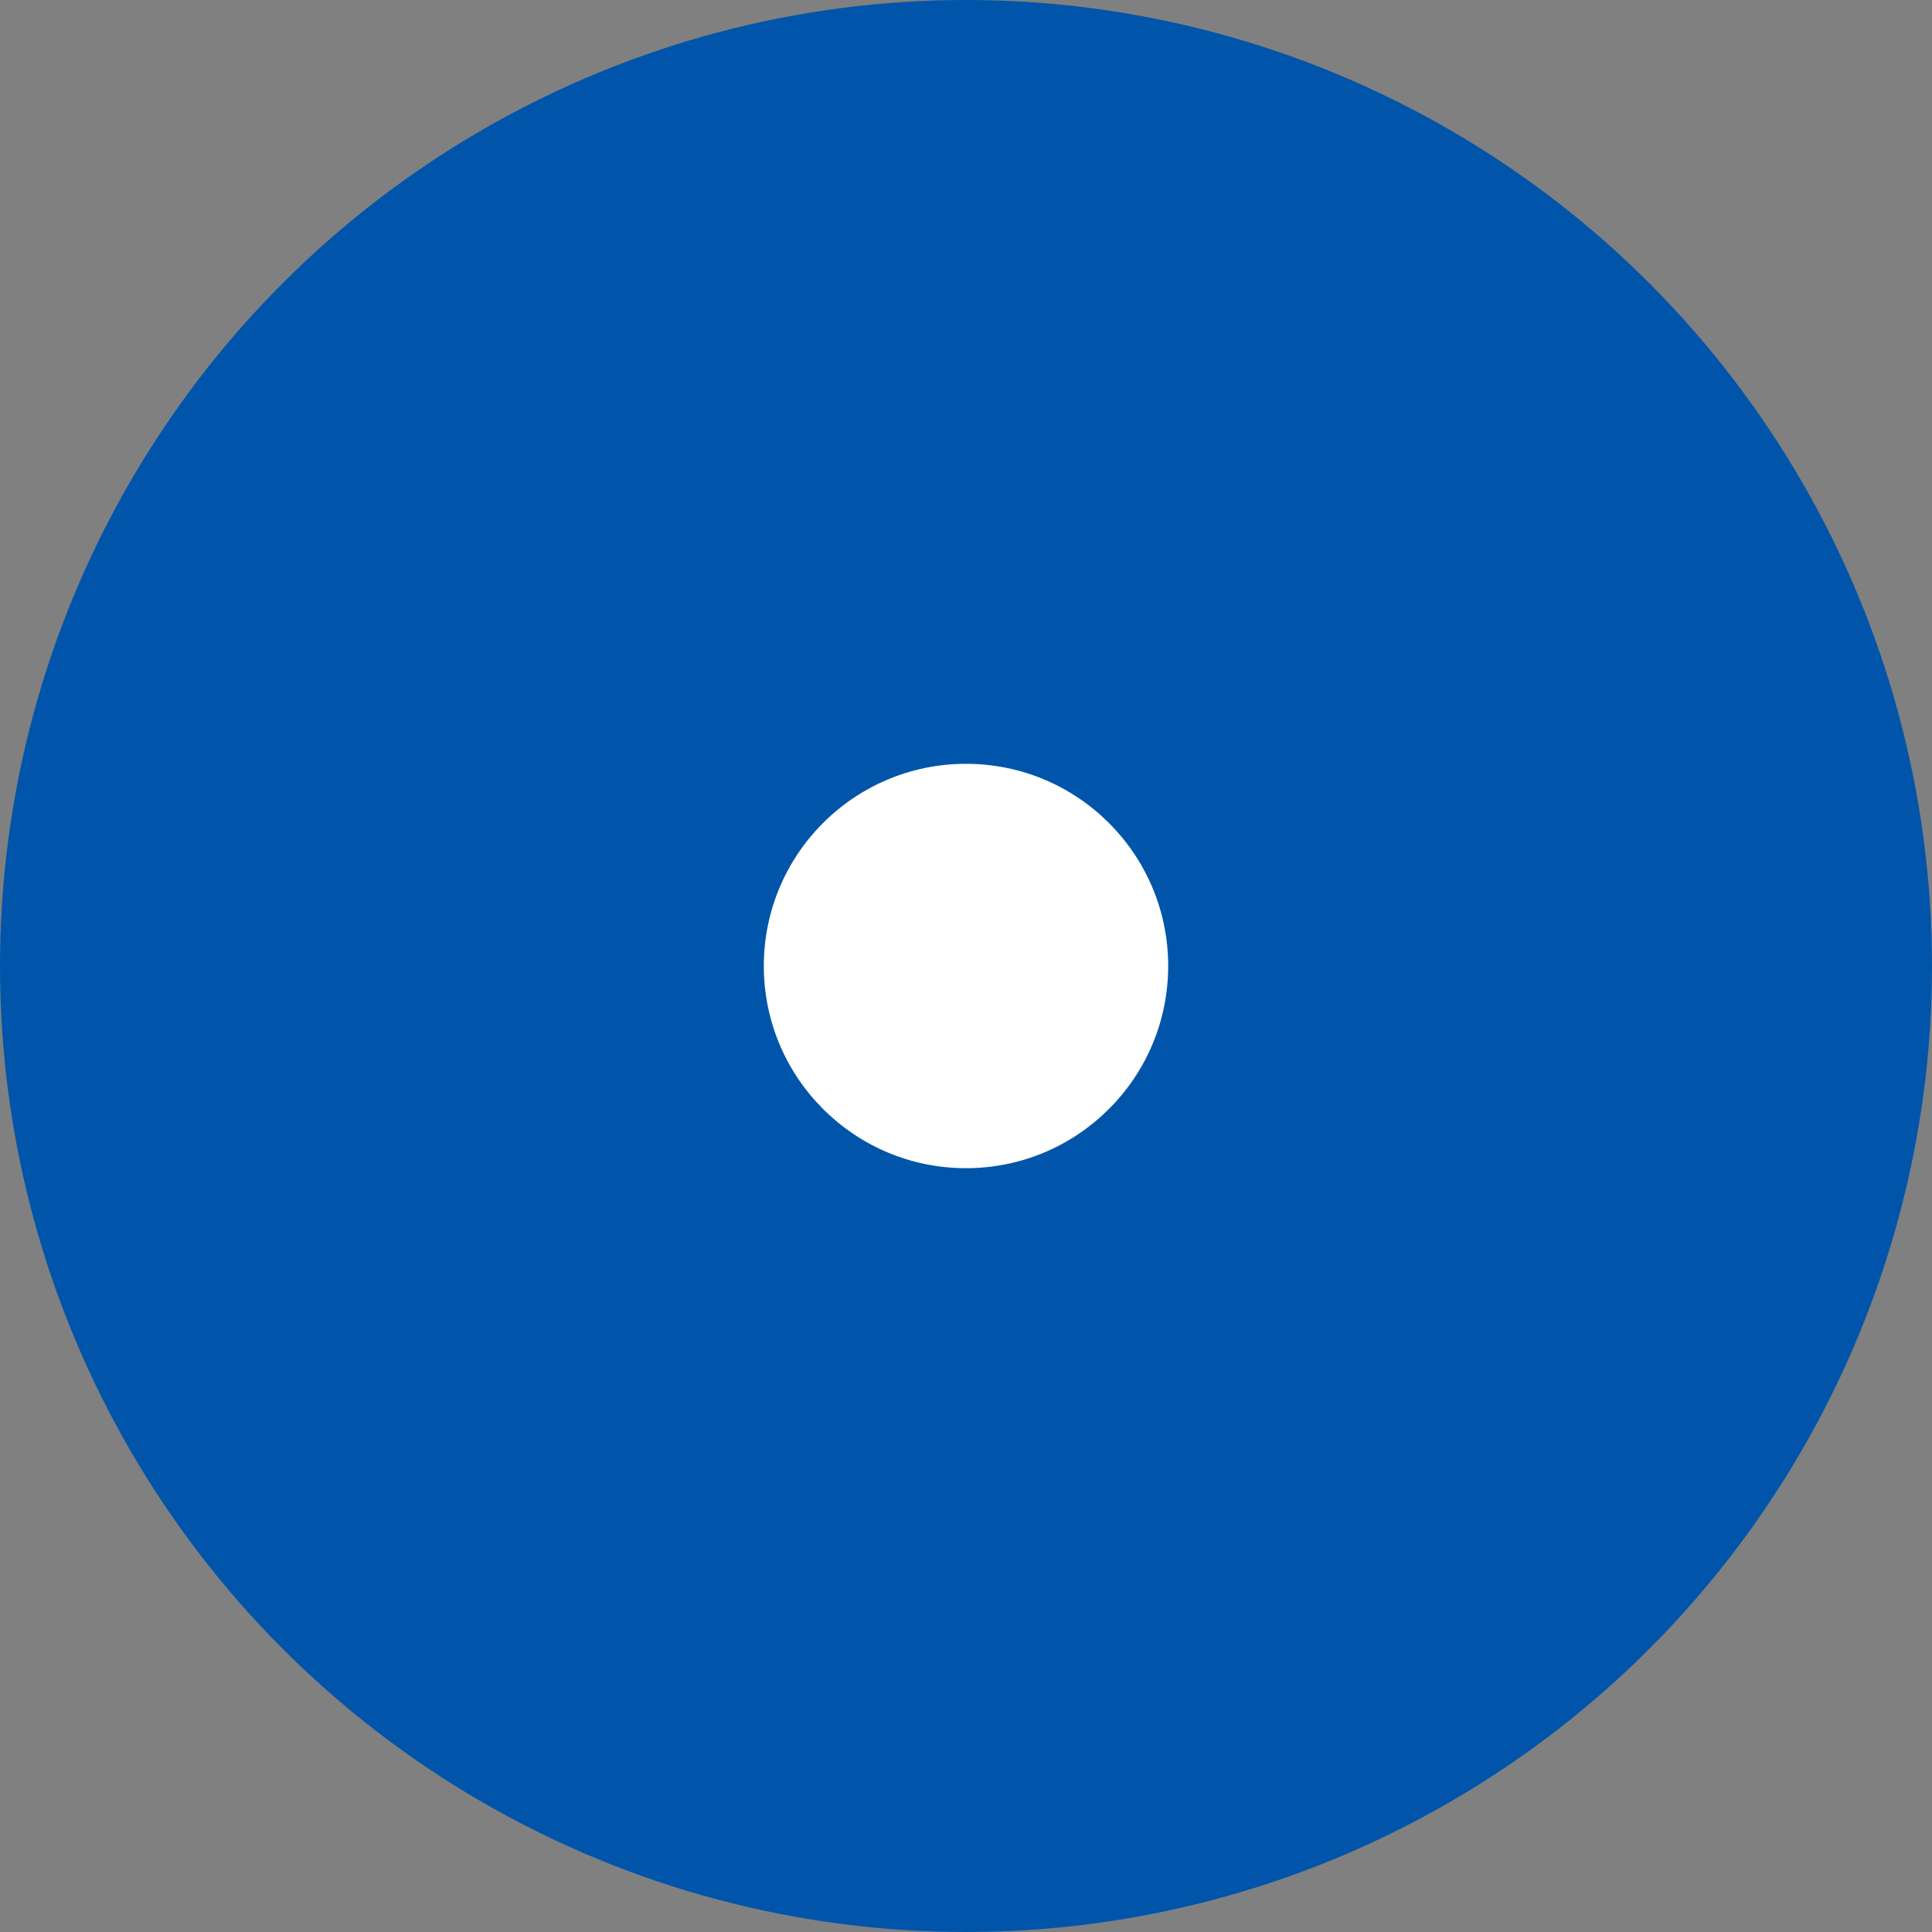 <svg width="86" height="86" xmlns="http://www.w3.org/2000/svg">
    <rect width="100%" height="100%" fill="#808080" stroke="none"/>
    <g fill="none" fill-rule="evenodd">
        <circle fill-opacity="1" fill="#05A" cx="43" cy="43" r="43"/>
        <circle fill="#fff" cx="43" cy="43" r="9"/>
    </g>
</svg>
